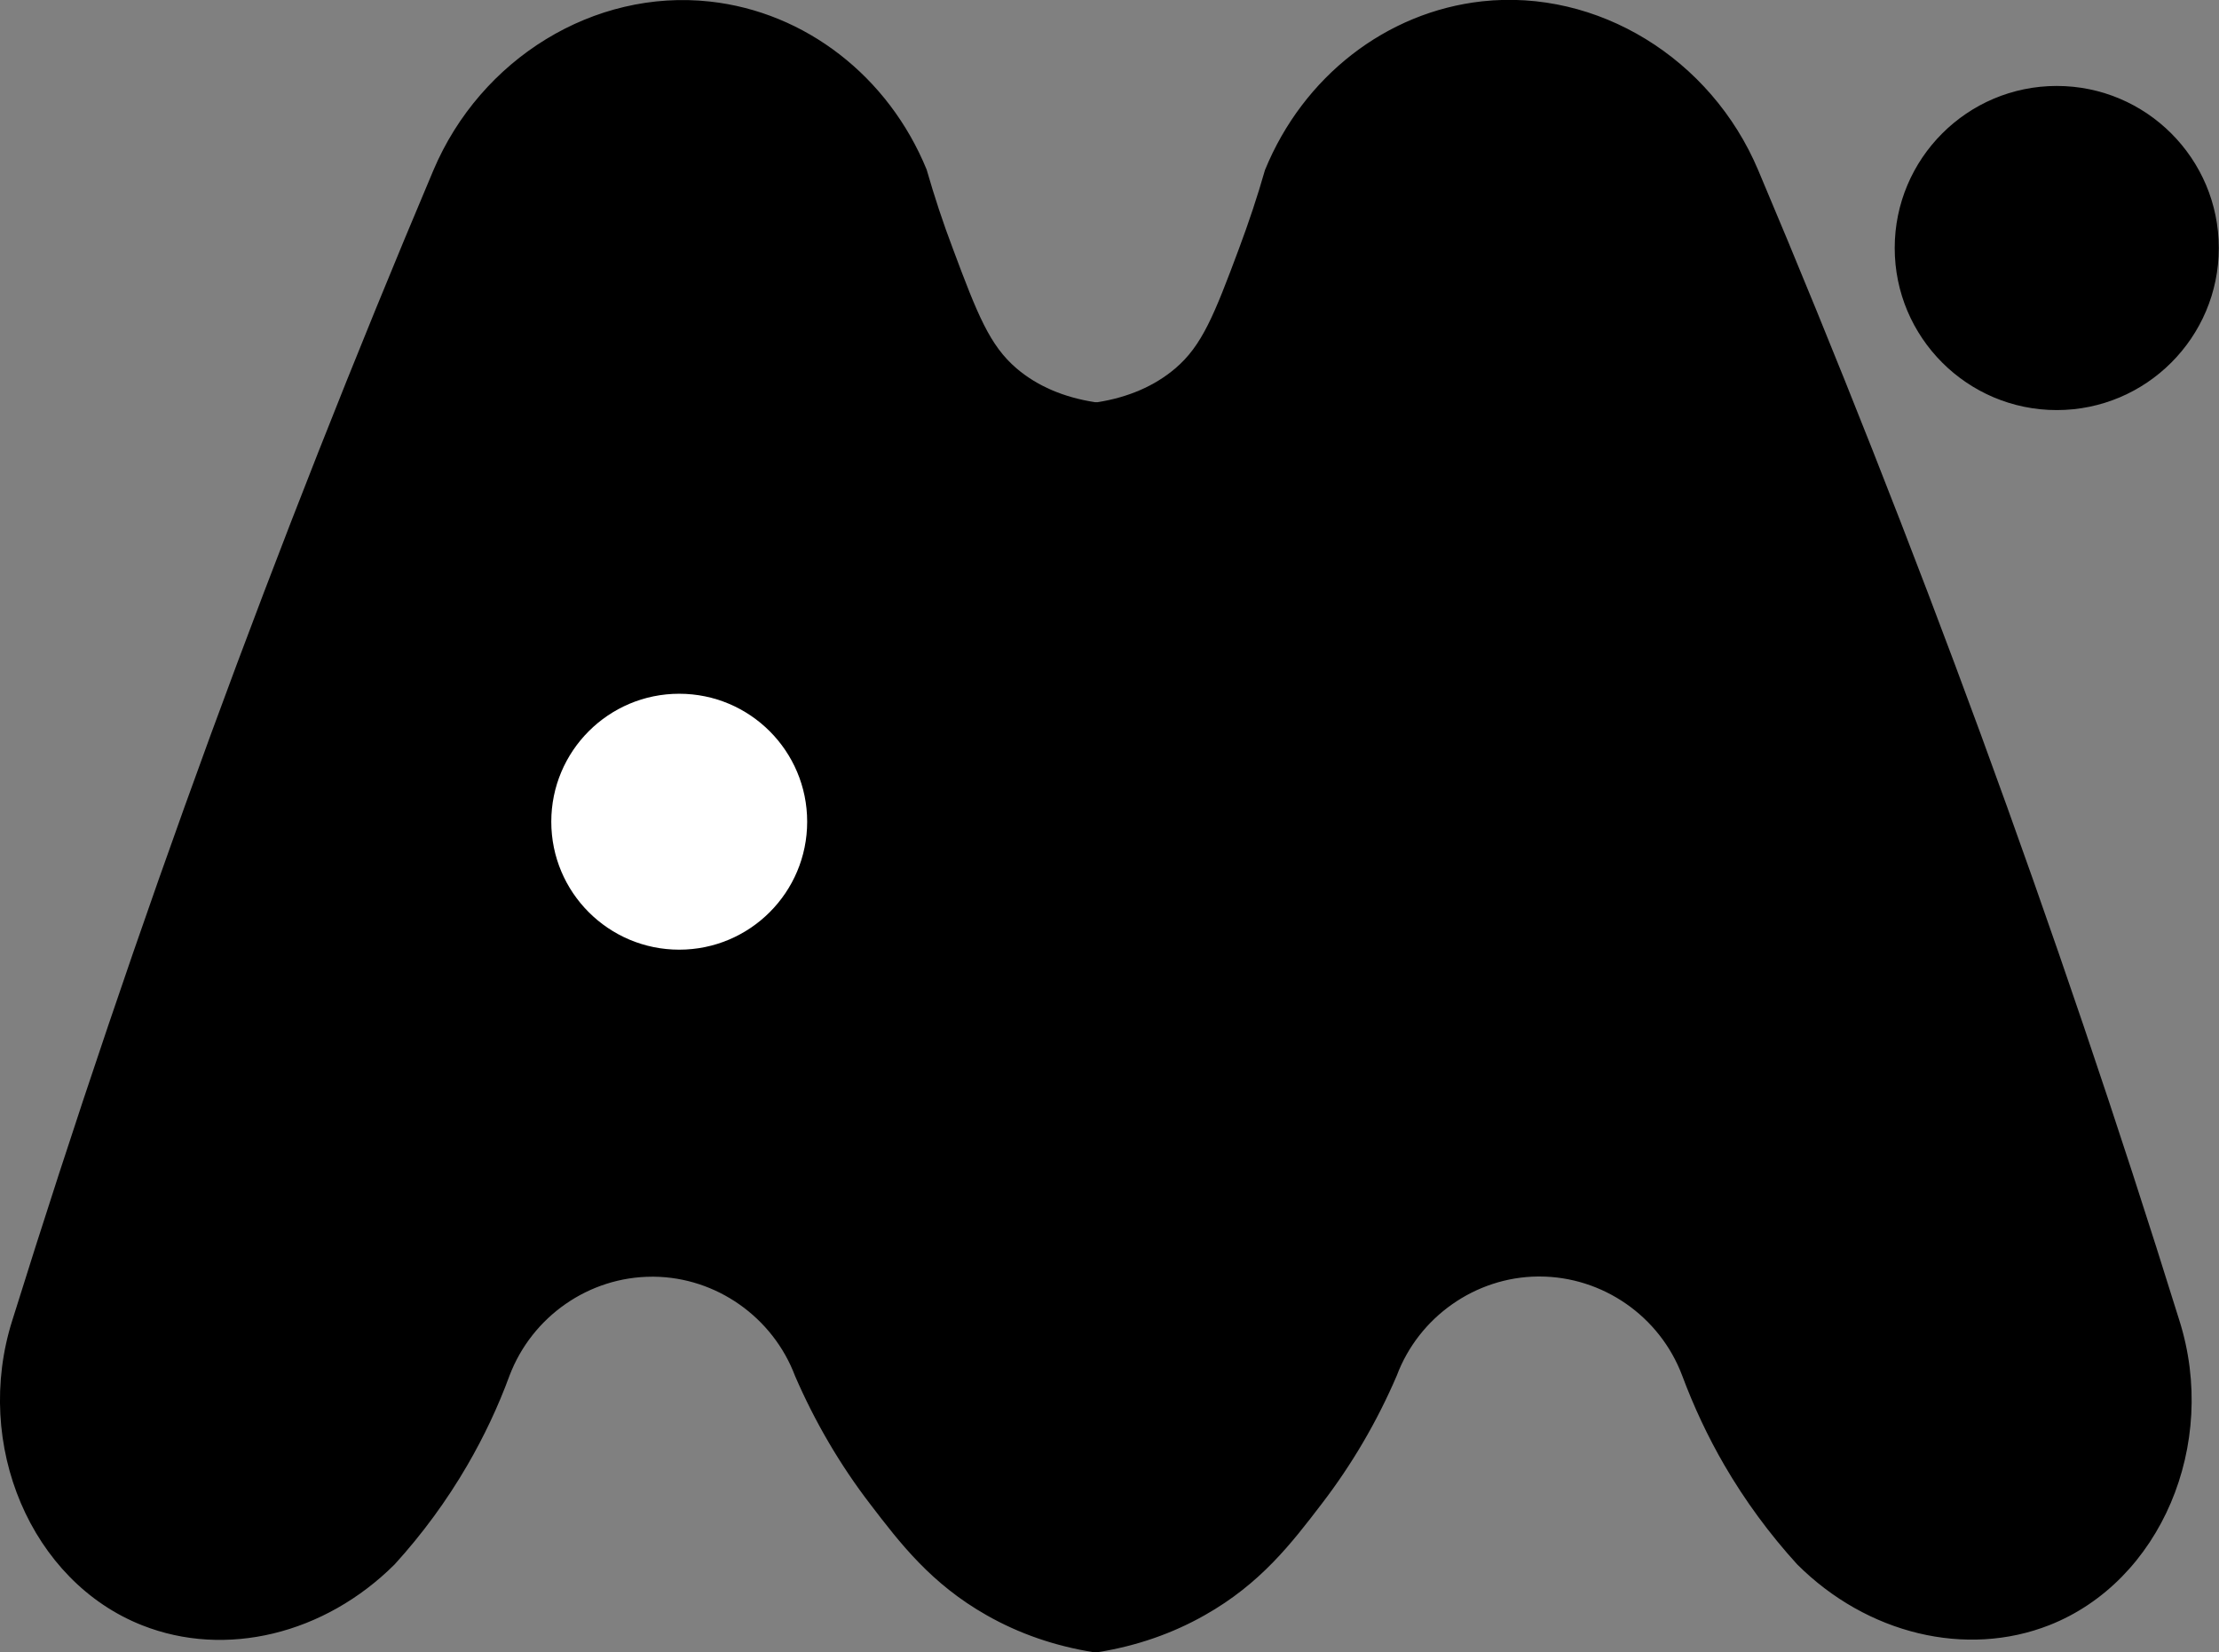 <?xml version="1.0" encoding="UTF-8"?>
<svg id="Capa_2" data-name="Capa 2" xmlns="http://www.w3.org/2000/svg" viewBox="0 0 115.16 85.74">
  <rect x="0" y="0" width="115.16" height="85.74" fill="#808080" stroke="none"/>
  <defs>
    <style>
      .cls-1 {
        fill: #fff;
      }
    </style>
  </defs>
  <g>
    <path d="m72.24,71.3c-1.26,2.92-2.73,5.11-3.87,6.59-1.56,2.03-3.14,4.1-5.98,5.71-2.11,1.2-4.1,1.67-5.44,1.89h-.17c-1.34-.21-3.33-.69-5.44-1.89-2.84-1.61-4.42-3.67-5.98-5.71-1.14-1.49-2.6-3.68-3.87-6.59-1.19-3.16-4.2-5.27-7.56-5.3-3.42-.03-6.51,2.09-7.72,5.3-.51,1.37-1.2,2.94-2.17,4.61-1.24,2.13-2.57,3.82-3.74,5.1-3.54,3.52-8.63,4.75-12.82,3.1-5.46-2.15-8.68-8.92-6.59-15.51,3.04-9.76,6.45-19.9,10.29-30.36,3.76-10.27,7.64-20.03,11.56-29.29C25.17,3.17,30.96-.31,36.81.33c4.87.53,9.11,3.85,11.04,8.56.28.98.72,2.41,1.35,4.1,1.26,3.36,1.92,5.07,3.38,6.32.69.59,1.99,1.47,4.19,1.81h.17c2.2-.34,3.51-1.23,4.19-1.81,1.47-1.25,2.13-2.96,3.38-6.32.63-1.69,1.07-3.11,1.35-4.1,1.93-4.71,6.18-8.03,11.04-8.56,5.85-.64,11.64,2.84,14.08,8.61,3.92,9.26,7.79,19.03,11.56,29.29,3.84,10.46,7.25,20.6,10.29,30.36,2.09,6.59-1.13,13.36-6.59,15.51-4.19,1.65-9.28.43-12.82-3.1-1.17-1.28-2.5-2.97-3.74-5.1-.97-1.67-1.67-3.24-2.17-4.61-1.21-3.21-4.31-5.34-7.72-5.3-3.36.03-6.37,2.15-7.56,5.3Z"/>
    <path d="m56.78,85.74c-2.02-.32-3.88-.96-5.57-1.92-2.88-1.63-4.49-3.73-6.05-5.77-1.56-2.03-2.87-4.27-3.9-6.65-1.15-3.05-4.09-5.12-7.33-5.15h-.08c-3.28,0-6.24,2.06-7.41,5.14-.59,1.61-1.33,3.17-2.19,4.65-1.07,1.84-2.34,3.57-3.77,5.14-3.64,3.63-8.78,4.87-13.1,3.16-5.76-2.27-8.79-9.37-6.74-15.83,3.17-10.16,6.63-20.38,10.29-30.37,3.6-9.81,7.49-19.67,11.56-29.3C24.95,3.03,30.84-.58,36.84.08c4.95.54,9.27,3.88,11.25,8.72.4,1.39.85,2.76,1.36,4.1,1.29,3.46,1.92,5.03,3.31,6.22,1.07.91,2.44,1.5,4.07,1.75h.13c1.59-.25,2.96-.84,4.03-1.75,1.39-1.18,2.02-2.76,3.31-6.22.5-1.34.96-2.71,1.35-4.08,1.99-4.86,6.3-8.2,11.26-8.75,5.99-.66,11.89,2.95,14.34,8.77,4.07,9.63,7.96,19.49,11.56,29.3,3.66,9.99,7.13,20.21,10.29,30.37,2.05,6.45-.98,13.55-6.74,15.82-4.32,1.7-9.46.47-13.09-3.15-1.44-1.58-2.71-3.31-3.78-5.15-.86-1.48-1.59-3.04-2.19-4.65-1.16-3.08-4.13-5.14-7.41-5.14h-.08c-3.24.03-6.18,2.1-7.32,5.14h0c-1.03,2.4-2.34,4.63-3.9,6.66-1.56,2.04-3.17,4.14-6.06,5.77-1.69.96-3.55,1.6-5.53,1.92h-.21Zm-22.93-20h.08c3.44.03,6.58,2.23,7.8,5.47,1.01,2.34,2.3,4.54,3.83,6.53,1.53,2,3.11,4.06,5.9,5.64,1.64.93,3.44,1.55,5.36,1.86h.13c1.88-.3,3.68-.93,5.32-1.86,2.79-1.58,4.37-3.64,5.9-5.64,1.53-1.99,2.82-4.19,3.83-6.54,1.22-3.23,4.35-5.43,7.79-5.46h.08c3.49,0,6.65,2.19,7.88,5.47.59,1.58,1.31,3.12,2.15,4.57,1.05,1.81,2.3,3.51,3.71,5.06,3.48,3.47,8.41,4.66,12.54,3.03,5.52-2.18,8.41-8.99,6.44-15.2-3.16-10.15-6.62-20.36-10.29-30.35-3.59-9.8-7.48-19.65-11.55-29.28C88.4,3.43,82.72-.05,76.95.58c-4.77.52-8.92,3.74-10.83,8.41-.39,1.35-.84,2.73-1.35,4.09-1.23,3.29-1.91,5.11-3.46,6.43-1.14.98-2.6,1.61-4.32,1.87h-.21c-1.76-.26-3.21-.89-4.36-1.87-1.55-1.32-2.23-3.13-3.46-6.43-.51-1.35-.96-2.74-1.36-4.11-1.9-4.64-6.06-7.86-10.82-8.38-5.76-.63-11.45,2.84-13.82,8.46-4.07,9.62-7.96,19.47-11.55,29.28-3.66,9.99-7.12,20.2-10.28,30.35-1.97,6.21.92,13.02,6.44,15.2,4.13,1.63,9.06.43,12.55-3.04,1.4-1.54,2.65-3.24,3.7-5.05.84-1.45,1.57-2.99,2.15-4.57,1.24-3.28,4.4-5.47,7.88-5.47Z"/>
  </g>
  <g>
    <circle cx="106.74" cy="12.86" r="8.16"/>
    <path d="m106.74,21.28c-4.64,0-8.41-3.77-8.41-8.41s3.77-8.41,8.41-8.41,8.41,3.77,8.41,8.41-3.77,8.41-8.41,8.41Zm0-16.32c-4.36,0-7.9,3.55-7.9,7.9s3.55,7.9,7.9,7.9,7.9-3.55,7.9-7.9-3.55-7.9-7.9-7.9Z"/>
  </g>
  <circle class="cls-1" cx="35.25" cy="42.64" r="6.64"/>
</svg>